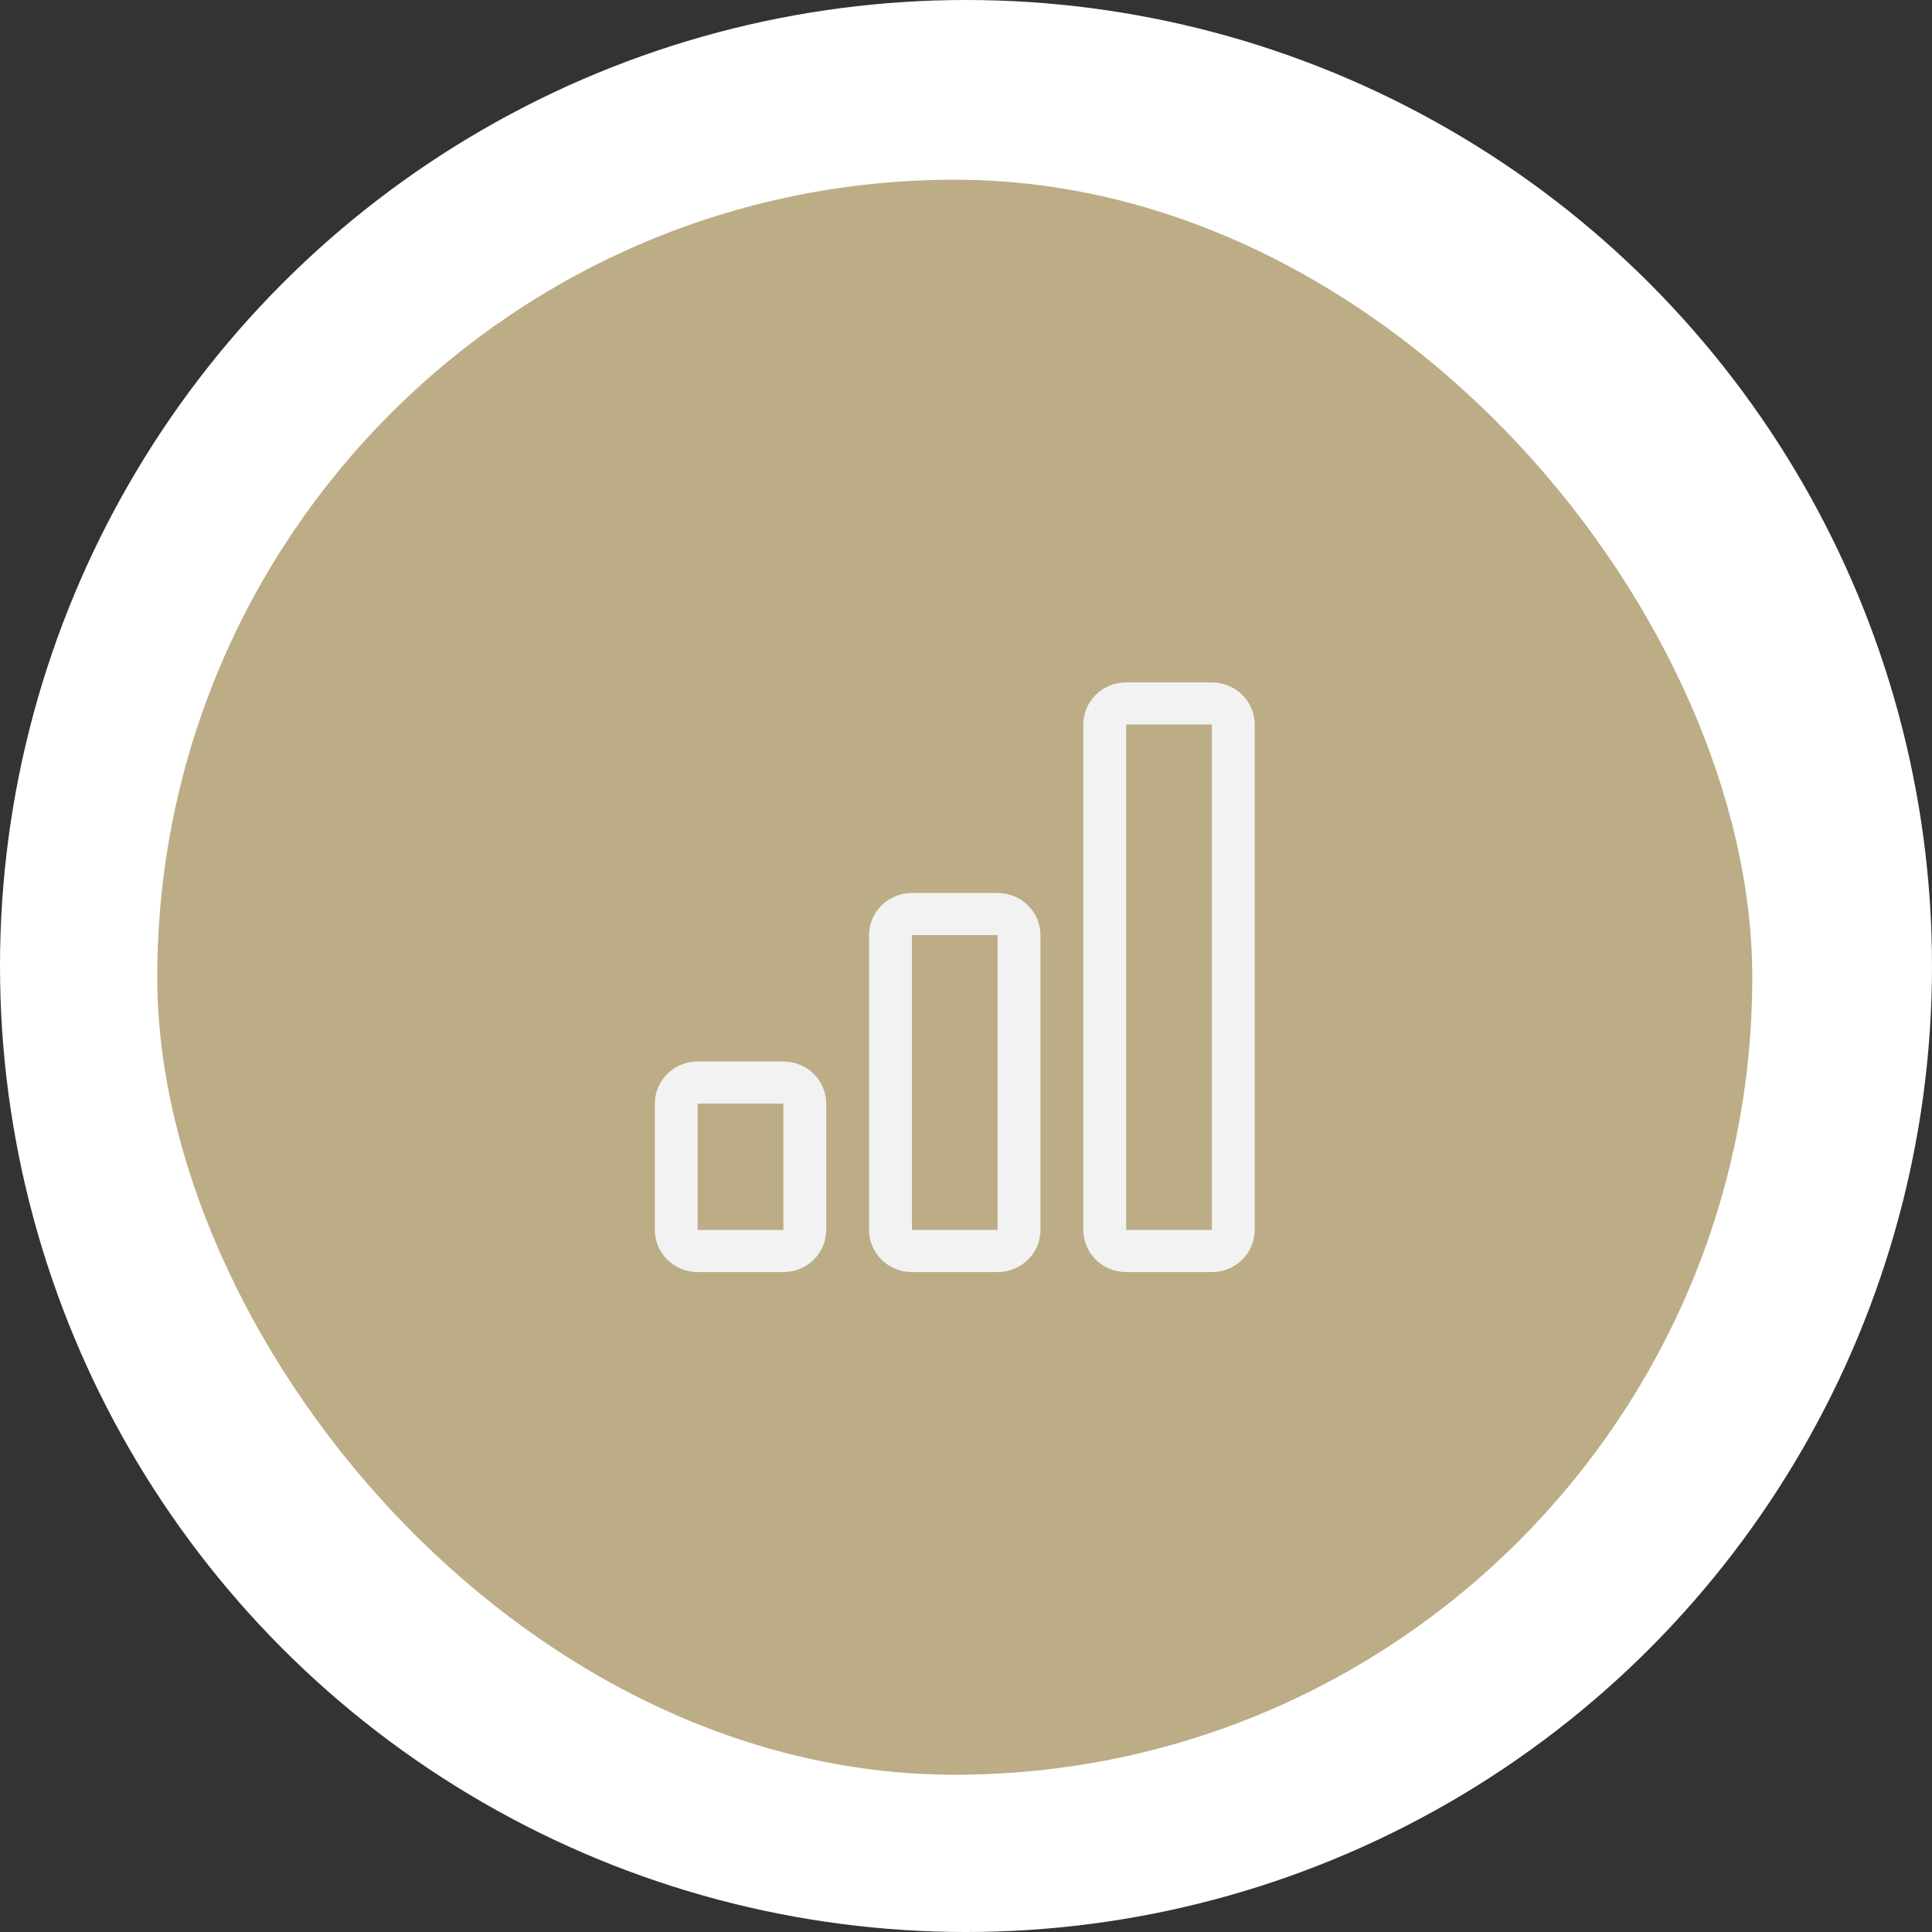 <svg xmlns="http://www.w3.org/2000/svg" width="86" height="86" viewBox="0 0 86 86" fill="none"><rect x="0" y="0" width="86" height="86" fill="#333333" stroke="none"/><circle cx="43" cy="43" r="43" fill="white"></circle><rect x="7" y="8" width="71" height="71" rx="35.5" fill="#BCAD86"></rect><path d="M34.871 49.125H31.056V54.75H34.871V49.125ZM44.407 41.625H40.593V54.75H44.407V41.625ZM53.944 32.25V54.75H50.129V32.25H53.944ZM50.129 30.375C49.623 30.375 49.138 30.573 48.781 30.924C48.423 31.276 48.222 31.753 48.222 32.25V54.75C48.222 55.247 48.423 55.724 48.781 56.076C49.138 56.428 49.623 56.625 50.129 56.625H53.944C54.45 56.625 54.935 56.428 55.293 56.076C55.65 55.724 55.851 55.247 55.851 54.75V32.25C55.851 31.753 55.65 31.276 55.293 30.924C54.935 30.573 54.45 30.375 53.944 30.375H50.129ZM38.685 41.625C38.685 41.128 38.886 40.651 39.244 40.299C39.602 39.947 40.087 39.75 40.593 39.75H44.407C44.913 39.75 45.398 39.947 45.756 40.299C46.114 40.651 46.315 41.128 46.315 41.625V54.75C46.315 55.247 46.114 55.724 45.756 56.076C45.398 56.428 44.913 56.625 44.407 56.625H40.593C40.087 56.625 39.602 56.428 39.244 56.076C38.886 55.724 38.685 55.247 38.685 54.75V41.625ZM29.149 49.125C29.149 48.628 29.35 48.151 29.707 47.799C30.065 47.447 30.55 47.25 31.056 47.25H34.871C35.377 47.25 35.862 47.447 36.219 47.799C36.577 48.151 36.778 48.628 36.778 49.125V54.75C36.778 55.247 36.577 55.724 36.219 56.076C35.862 56.428 35.377 56.625 34.871 56.625H31.056C30.55 56.625 30.065 56.428 29.707 56.076C29.35 55.724 29.149 55.247 29.149 54.75V49.125Z" fill="#F2F2F2"></path></svg>